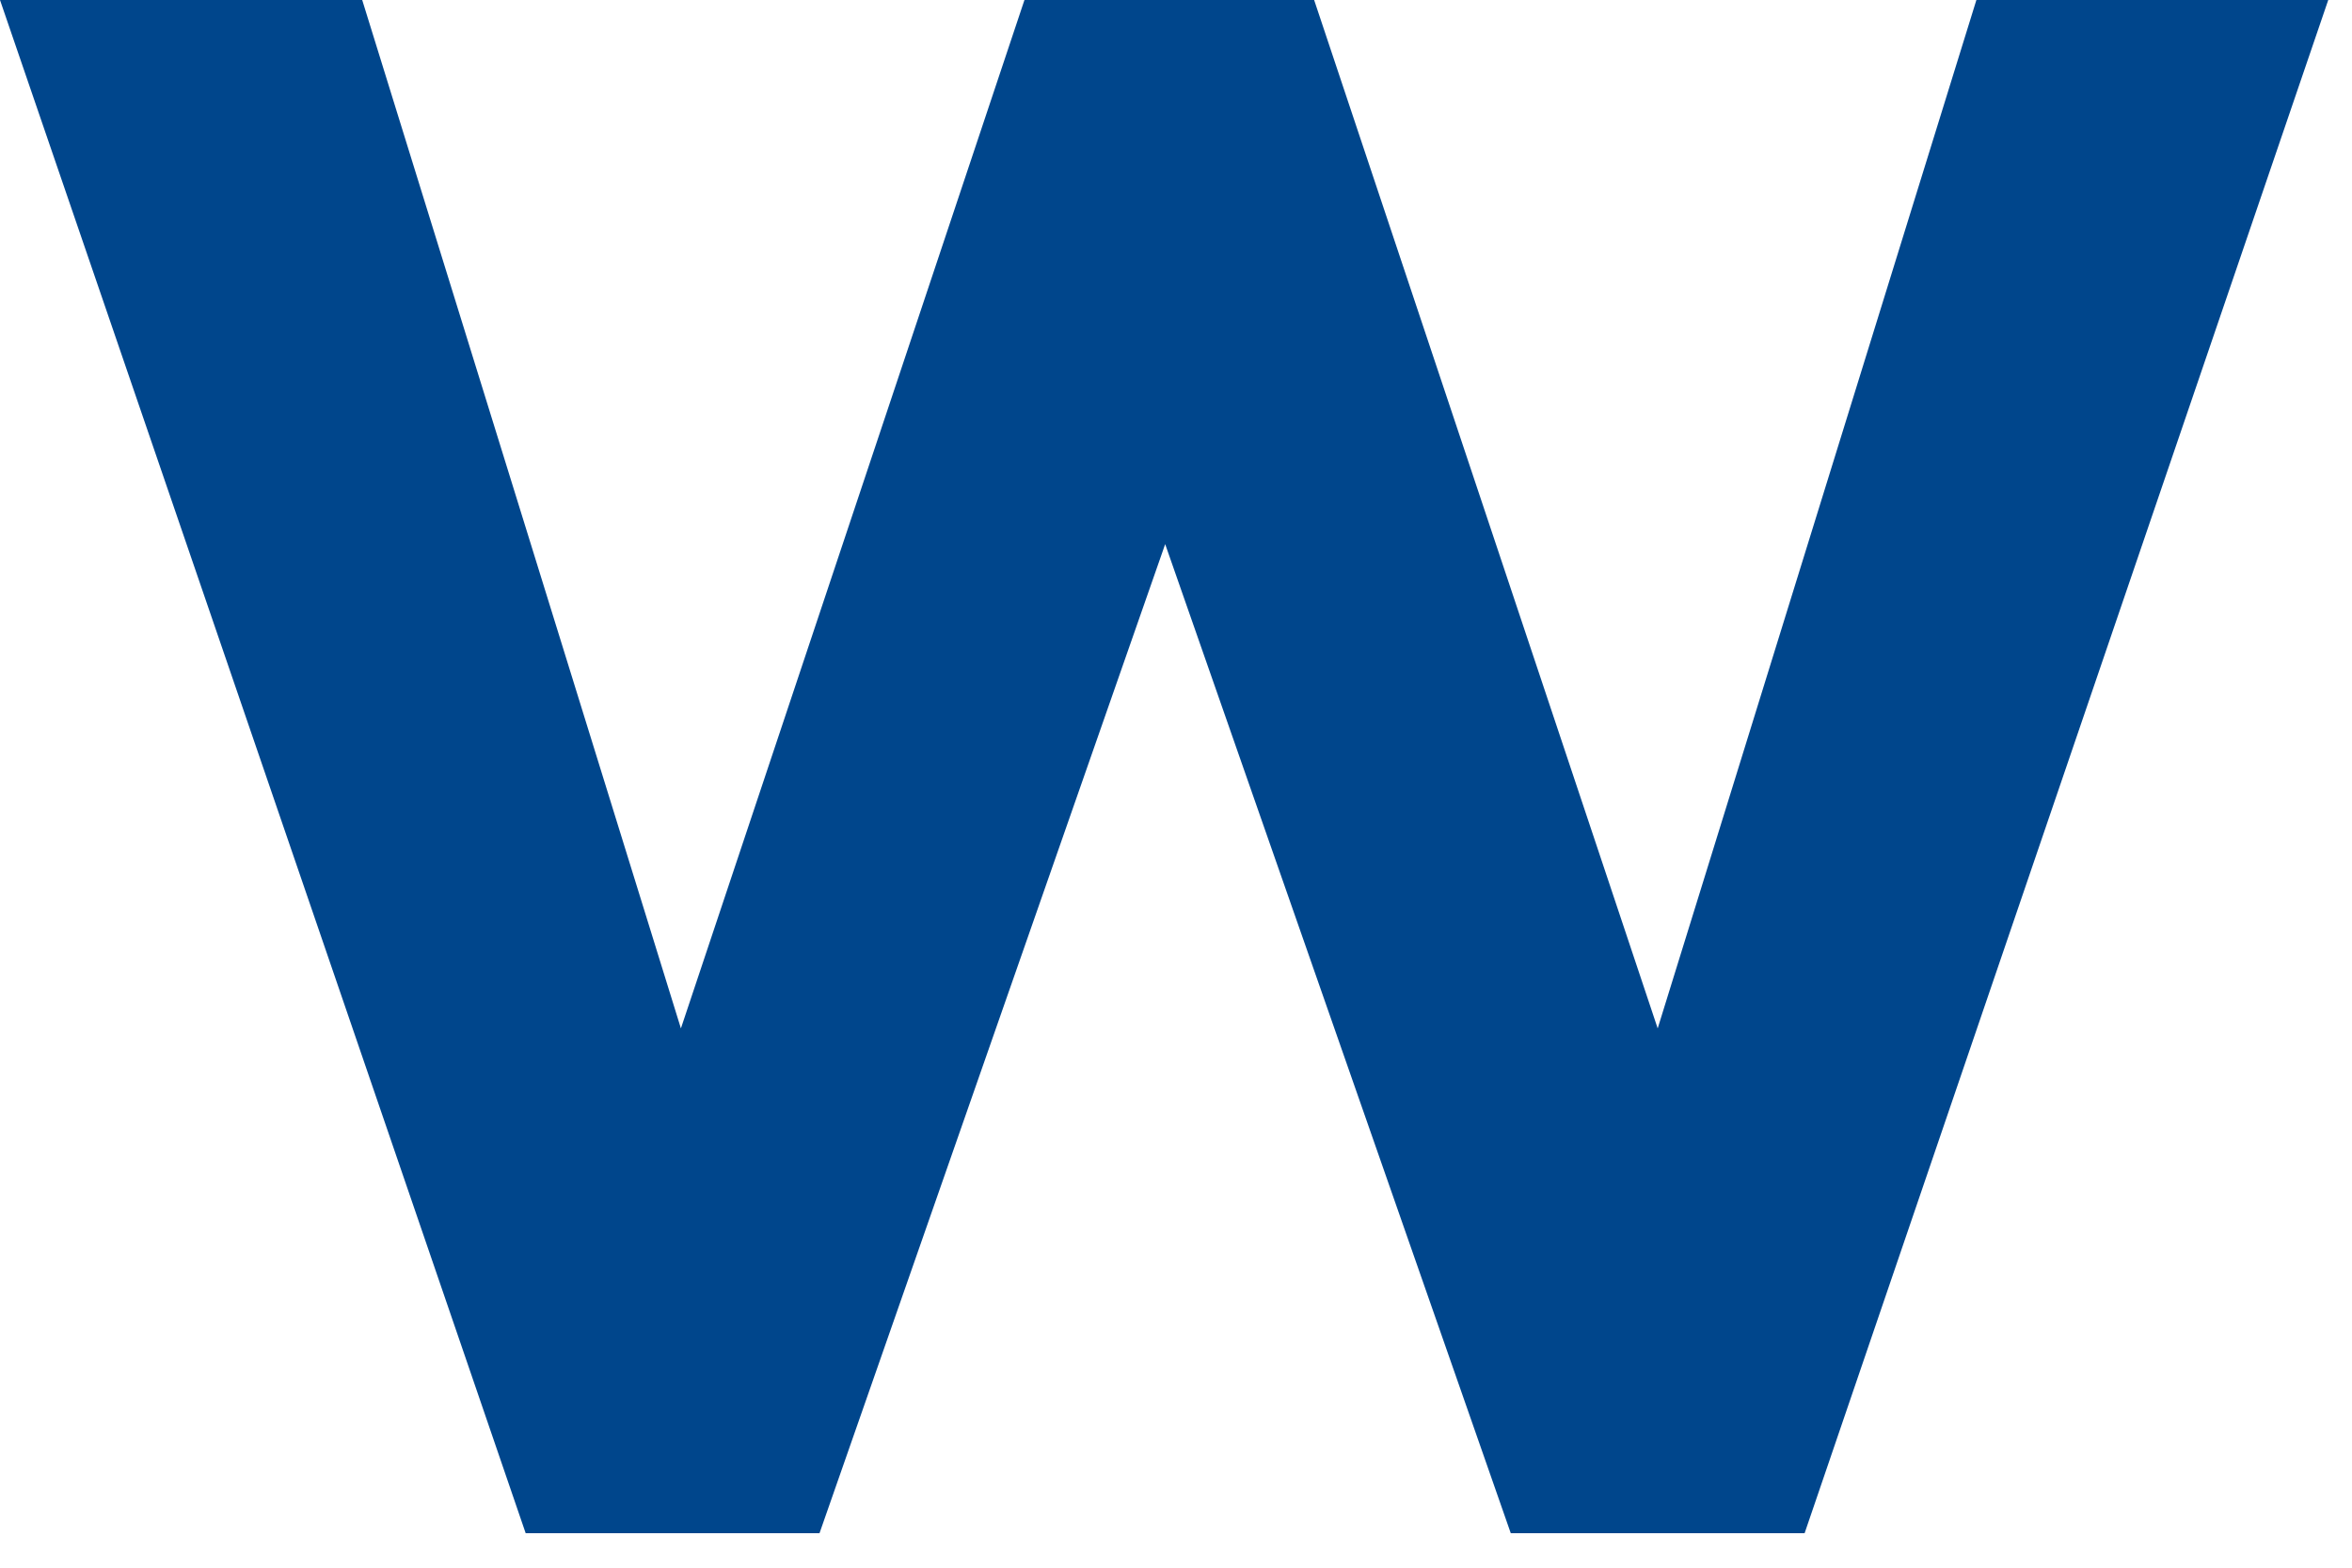 <?xml version="1.0" encoding="utf-8"?>
<svg xmlns="http://www.w3.org/2000/svg" fill="none" height="100%" overflow="visible" preserveAspectRatio="none" style="display: block;" viewBox="0 0 30 20" width="100%">
<path d="M0 0H4.62L8.685 13.12L13.067 0H16.762L21.144 13.12L25.209 0H29.697L23.018 19.56H19.27L14.862 6.942L10.453 19.56H6.705L0 0Z" fill="#00468C" id="Vector"/>
</svg>